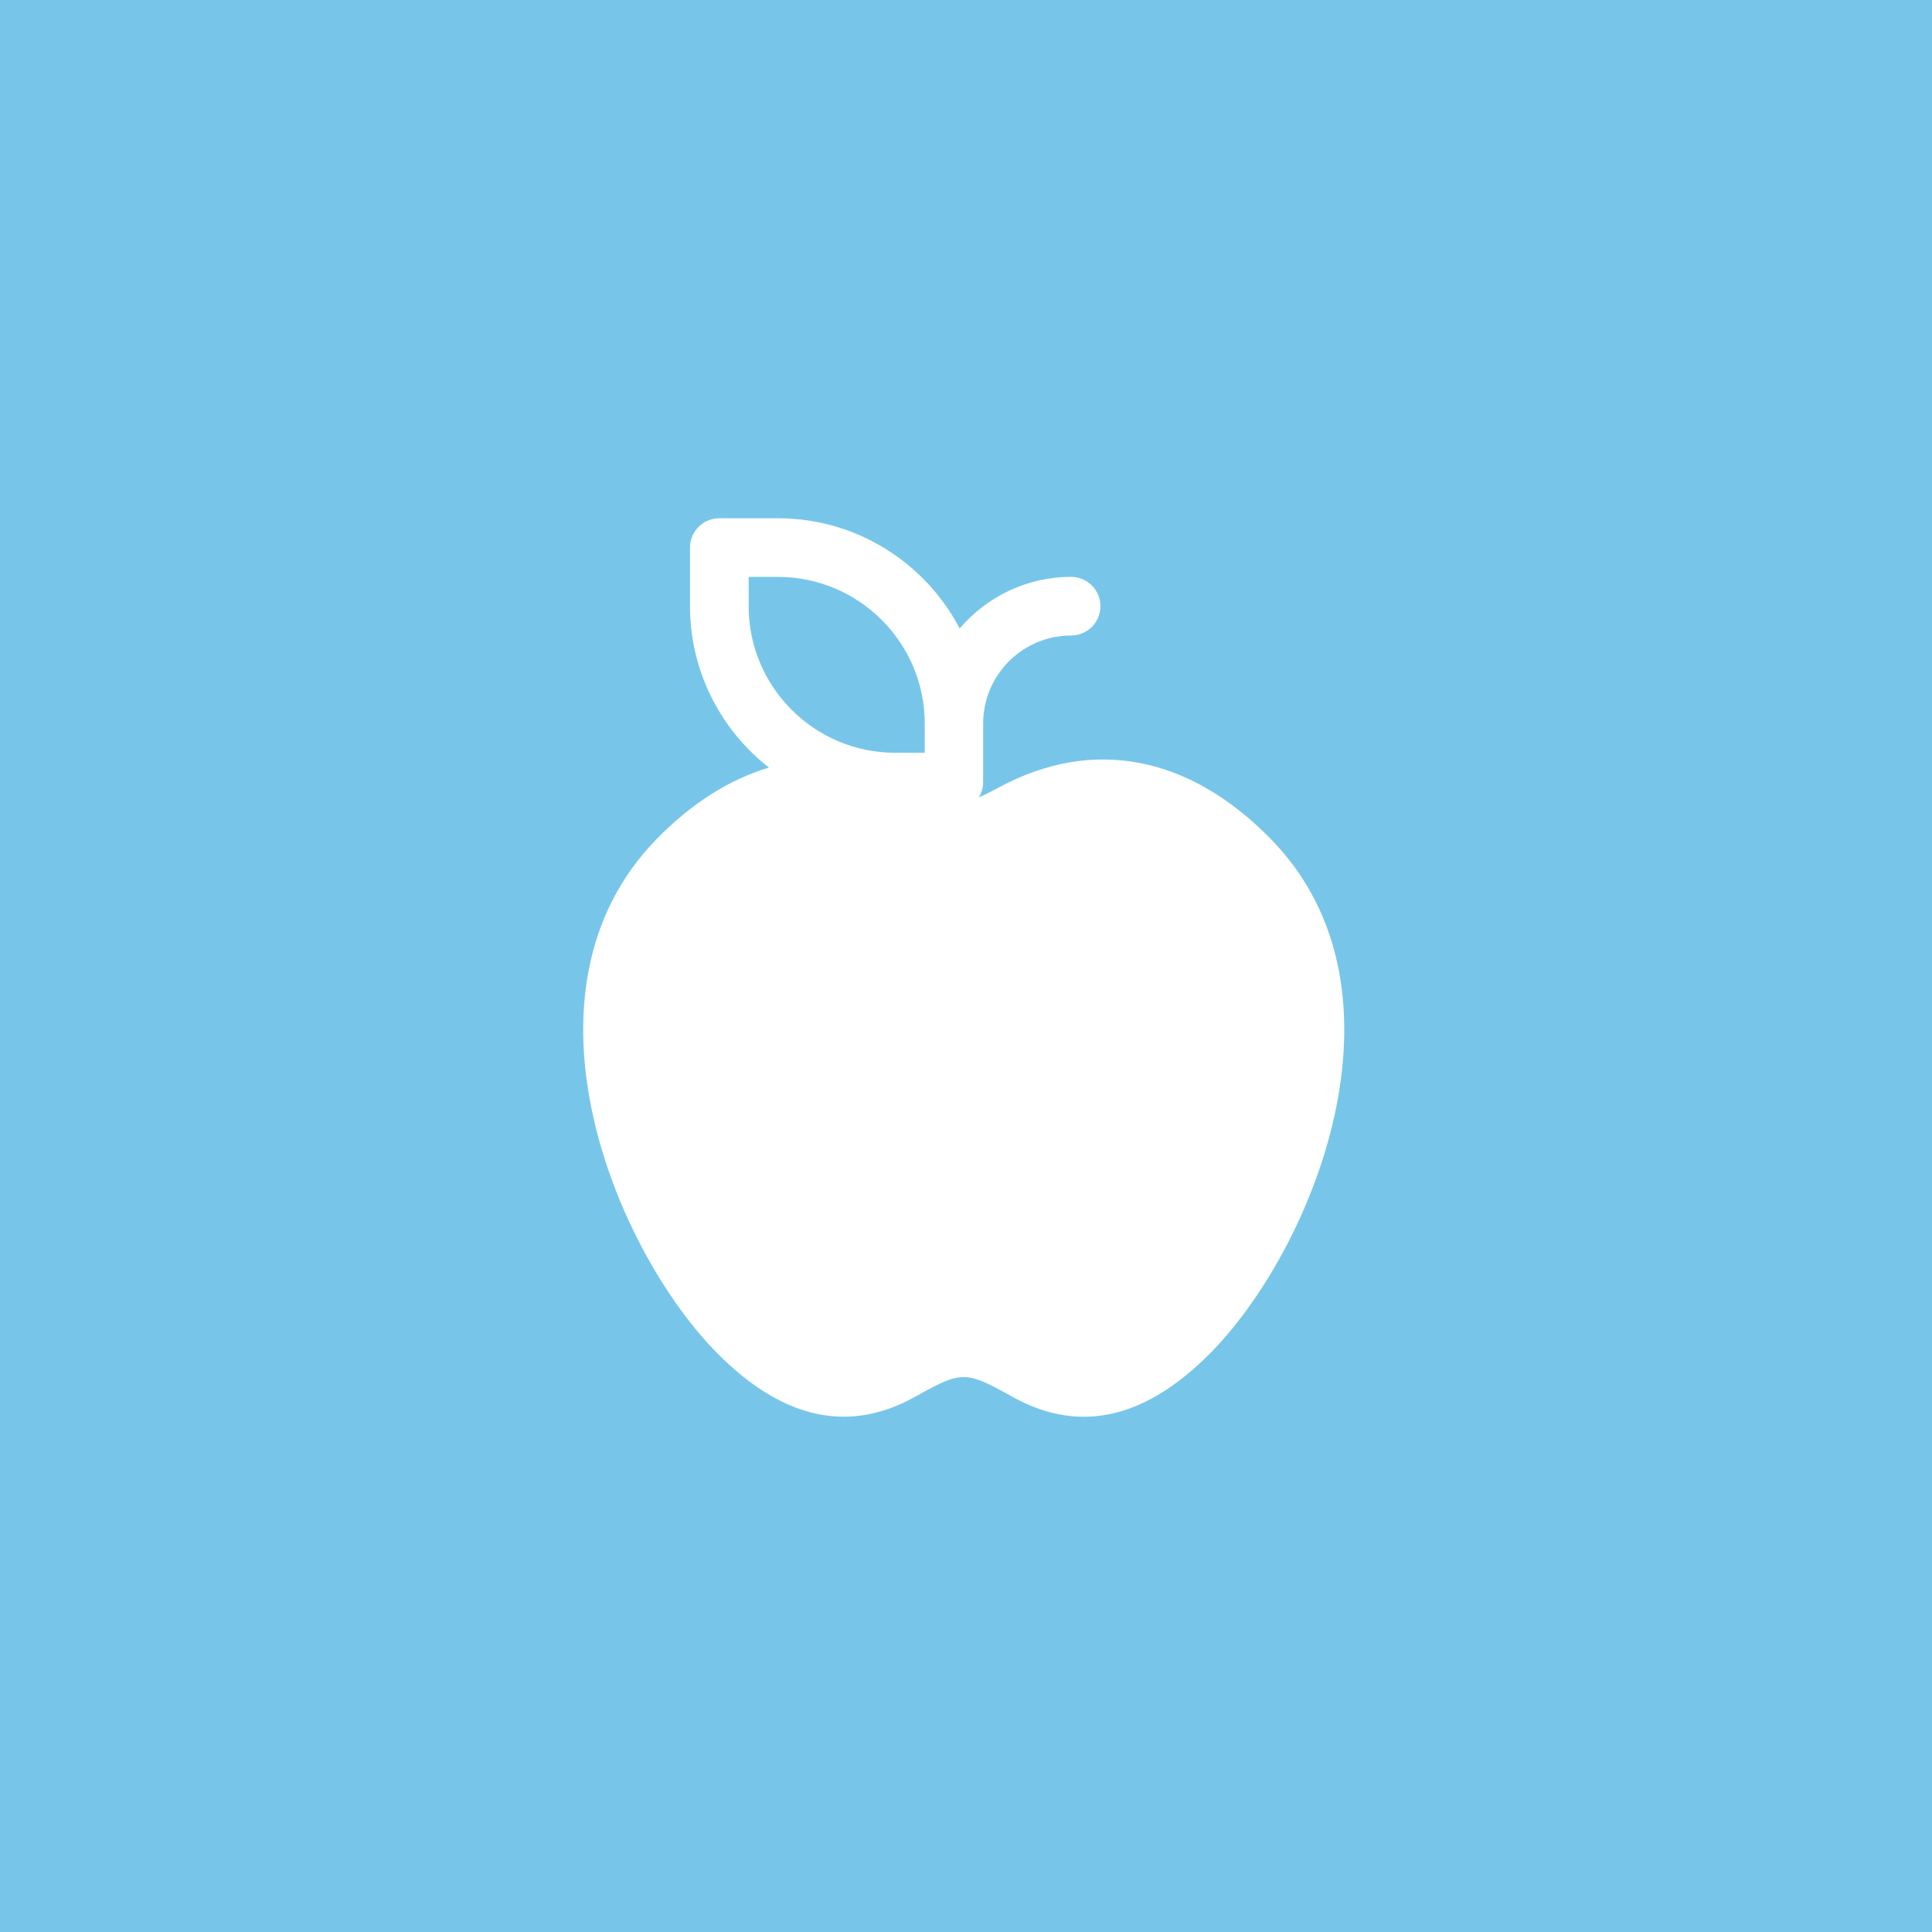<svg xmlns="http://www.w3.org/2000/svg" xmlns:xlink="http://www.w3.org/1999/xlink" xmlns:serif="http://www.serif.com/" width="100%" height="100%" viewBox="0 0 32 32" xml:space="preserve" style="fill-rule:evenodd;clip-rule:evenodd;stroke-linejoin:round;stroke-miterlimit:2;"> <g transform="matrix(1,0,0,1,0.111,0.438)"> <g transform="matrix(1,0,0,1,-0.111,-0.438)"> <rect x="0" y="0" width="32" height="32" style="fill:rgb(119,198,234);"></rect> </g> <g id="apple.svg" transform="matrix(0.025,0,0,0.025,15.889,15.562)"> <g transform="matrix(1,0,0,1,-311.811,-311.811)"> <g> <g> <path d="M513.899,227.835C459.819,172.377 395.938,160.106 334.133,193.228C328.44,196.279 324.035,198.56 320.27,200.08C322.083,197.127 323.184,193.686 323.184,189.965L323.184,151.121C323.184,118.992 349.321,92.856 381.45,92.856C392.171,92.856 400.872,84.163 400.872,73.434C400.872,62.705 392.171,54.013 381.45,54.013C351.909,54.013 325.456,67.312 307.629,88.189C284.883,44.849 239.491,15.171 187.234,15.171L148.391,15.171C137.669,15.171 128.97,23.864 128.97,34.593L128.97,73.436C128.97,116.85 149.501,155.482 181.282,180.39C155.244,188.057 130.072,203.901 106.73,227.835C7.863,329.162 79.821,501.326 147.886,569.231C186.453,607.723 229.988,623.932 277.931,597.295C309.078,579.904 311.18,579.699 342.719,597.309C390.391,623.813 433.795,608.1 472.729,569.237C540.792,501.33 612.764,329.166 513.899,227.835ZM284.472,166.294L284.472,170.543L264.921,170.543C211.371,170.543 167.813,126.983 167.813,73.435L167.813,54.014L187.235,54.014C240.784,54.014 284.473,97.574 284.473,151.123C284.472,162.231 284.472,165.478 284.472,166.294Z" style="fill:white;fill-rule:nonzero;"></path> </g> </g> </g> </g> </g> </svg>